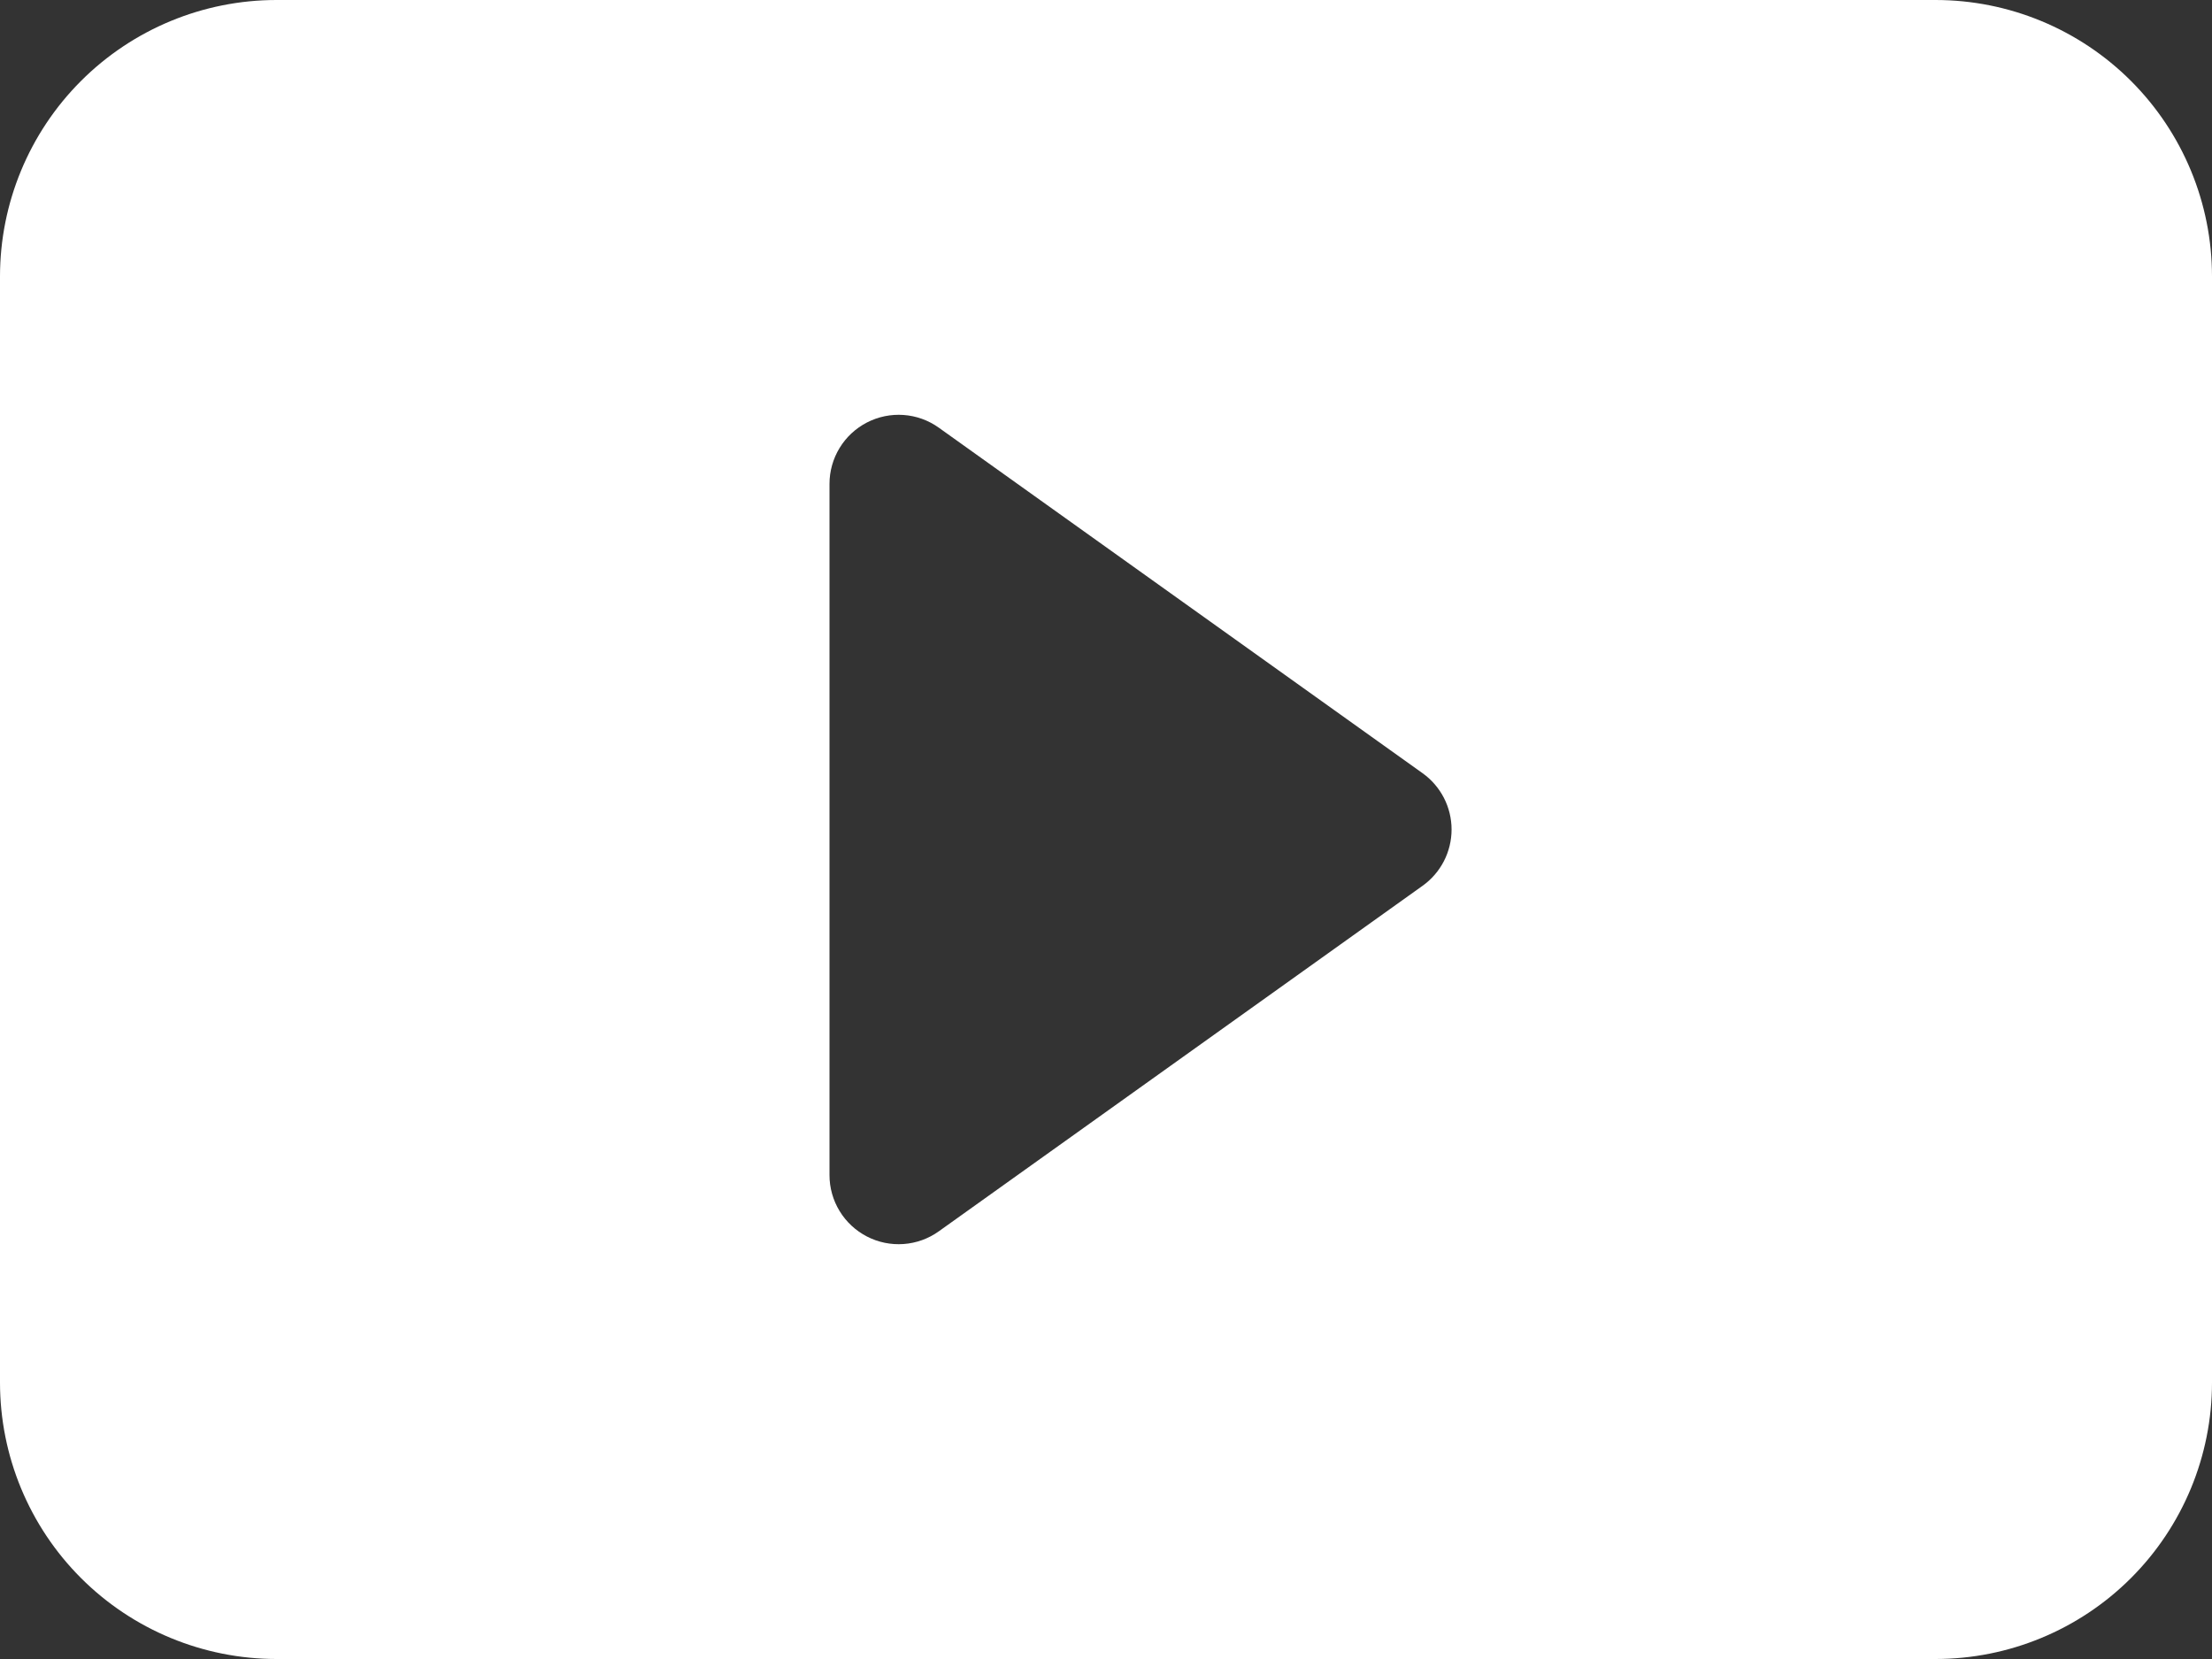 <svg width="120" height="90" viewBox="0 0 120 90" fill="none" xmlns="http://www.w3.org/2000/svg">
<rect x="0" y="0" width="120" height="90" fill="#333333" stroke="none"/>
<path d="M0 75V15C0 11.022 1.58 7.206 4.393 4.393C7.206 1.58 11.022 0 15 0H105C108.978 0 112.794 1.58 115.607 4.393C118.42 7.206 120 11.022 120 15V75C120 78.978 118.42 82.794 115.607 85.607C112.794 88.42 108.978 90 105 90H15C11.022 90 7.206 88.42 4.393 85.607C1.58 82.794 0 78.978 0 75ZM50.925 23.198C50.364 22.798 49.705 22.561 49.018 22.512C48.331 22.463 47.645 22.604 47.033 22.919C46.421 23.234 45.907 23.712 45.549 24.299C45.19 24.887 45 25.562 45 26.25V63.75C45 64.438 45.19 65.113 45.549 65.701C45.907 66.288 46.421 66.766 47.033 67.081C47.645 67.397 48.331 67.537 49.018 67.488C49.705 67.439 50.364 67.202 50.925 66.802L77.175 48.053C77.661 47.706 78.057 47.248 78.331 46.717C78.604 46.186 78.747 45.597 78.747 45C78.747 44.403 78.604 43.814 78.331 43.283C78.057 42.752 77.661 42.294 77.175 41.947L50.925 23.198Z" fill="white"/>
</svg>
